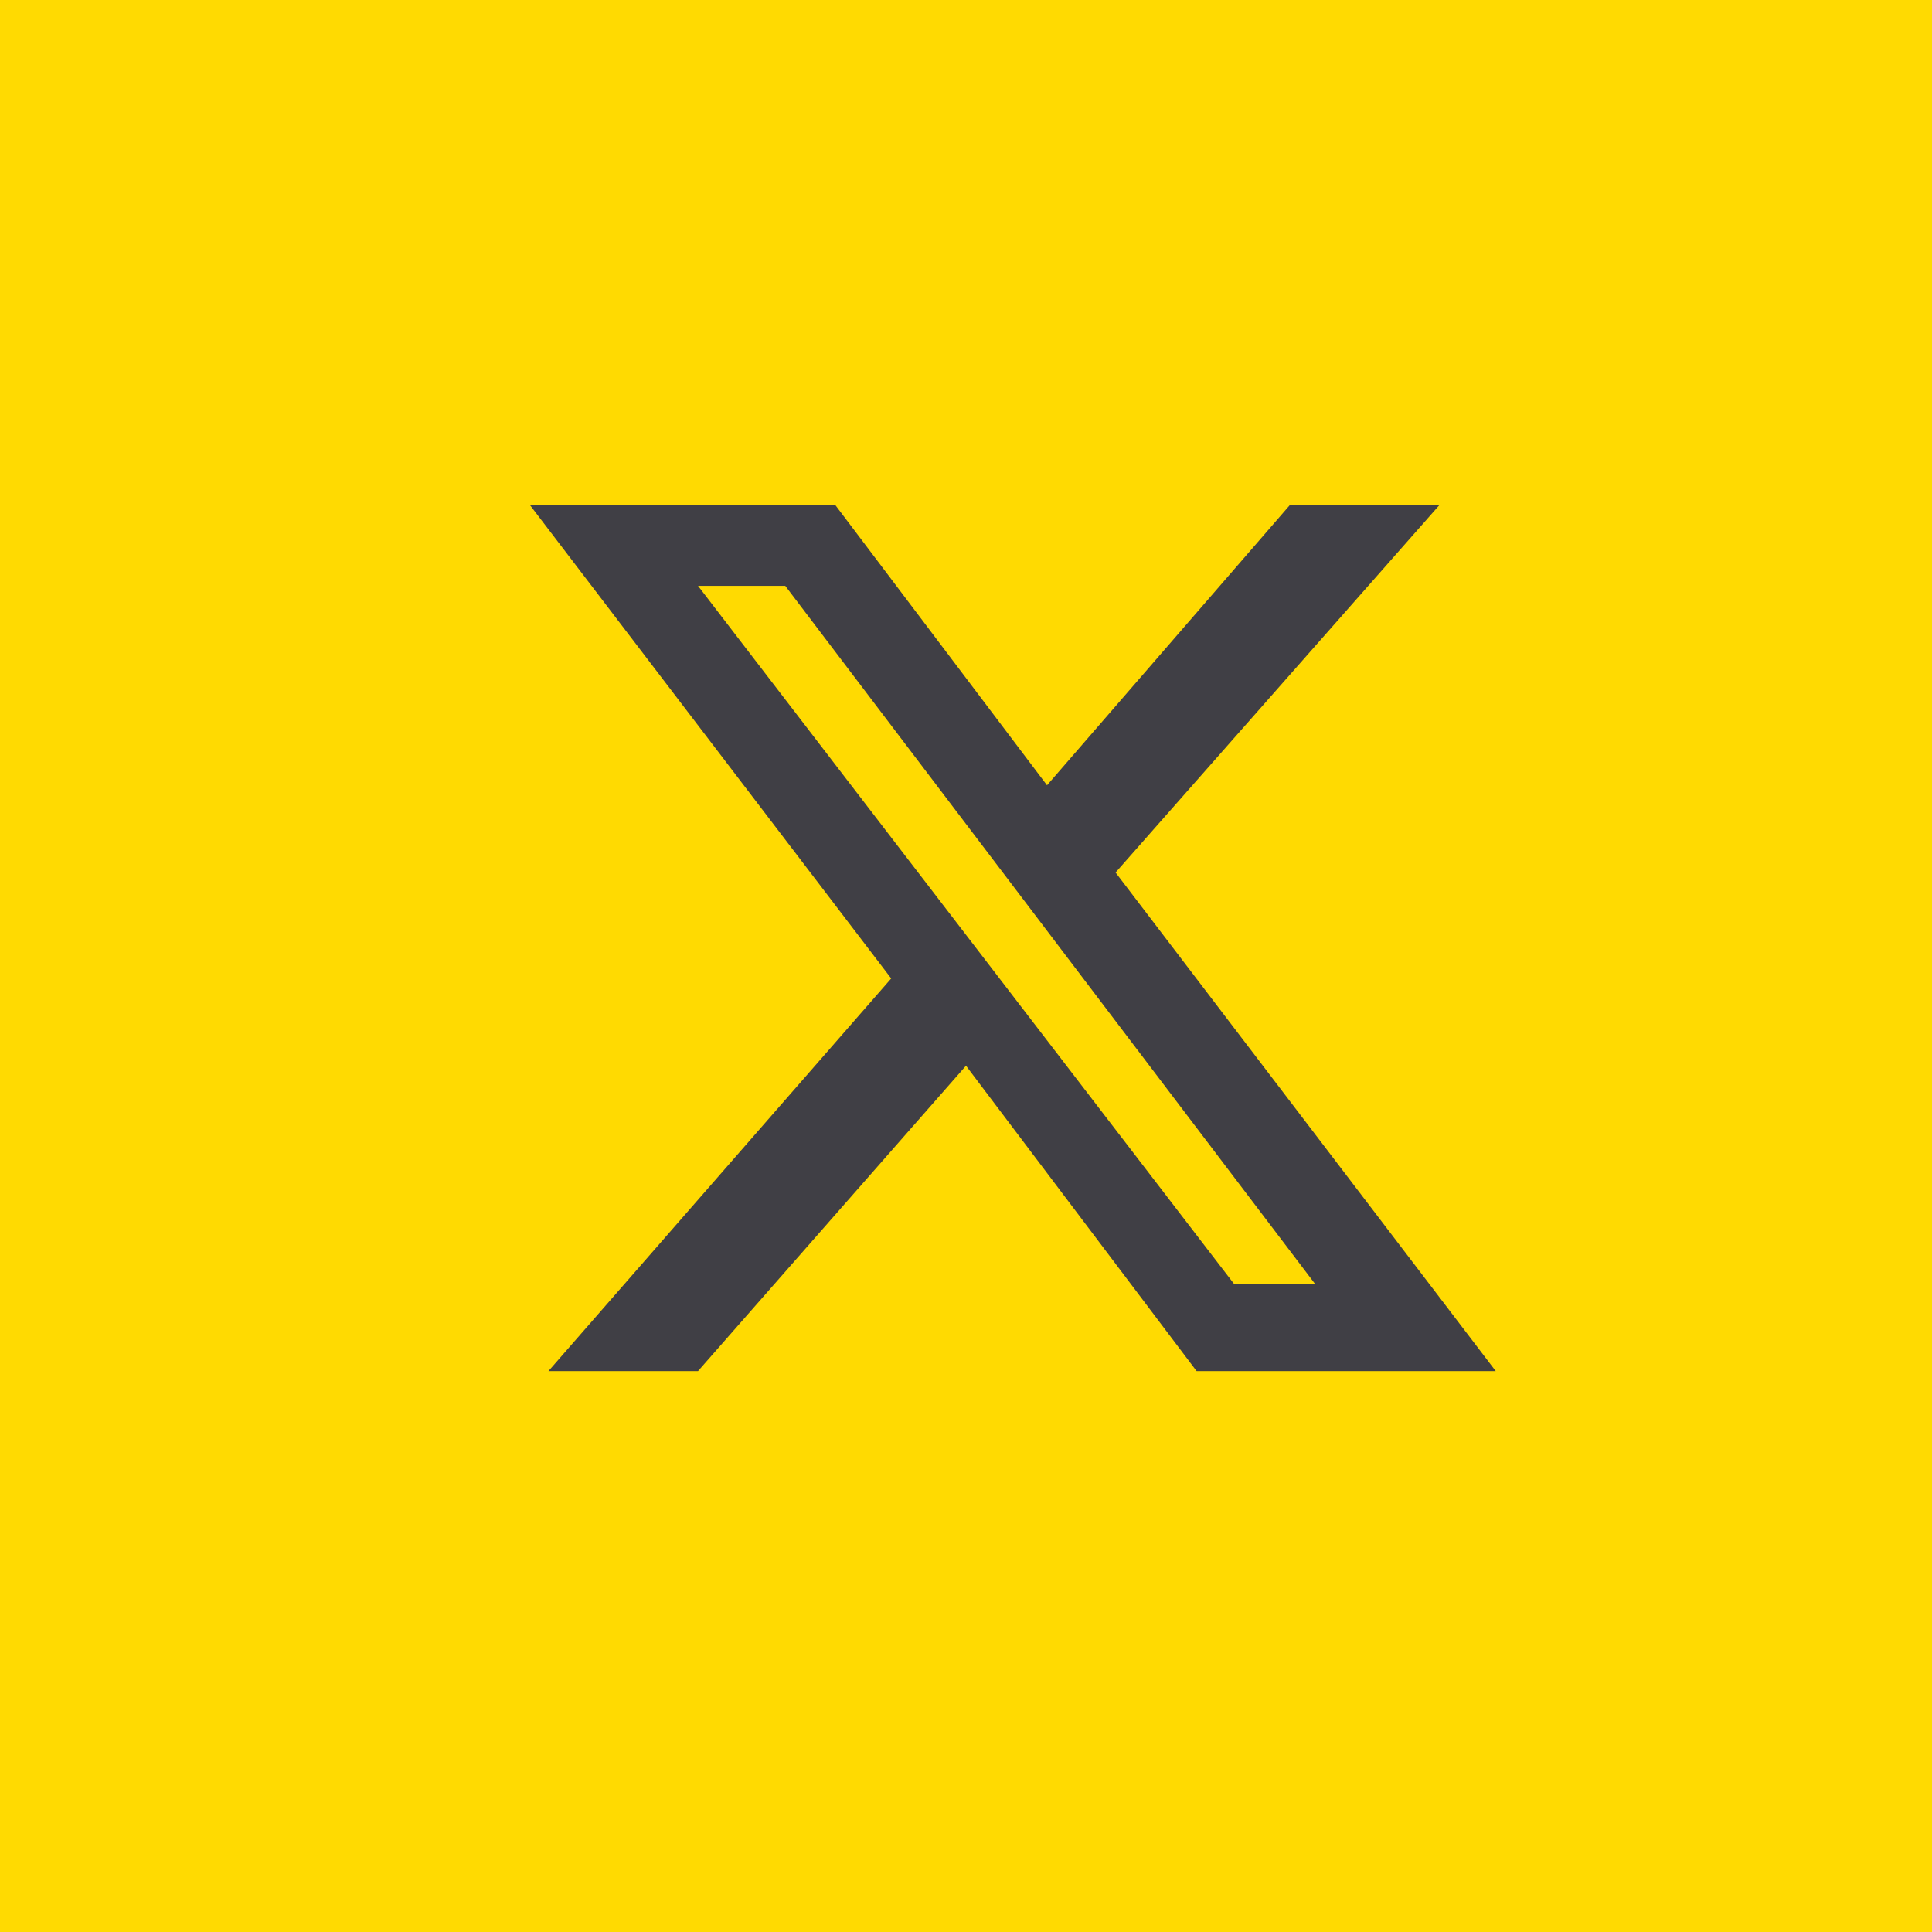 <?xml version="1.0" encoding="UTF-8"?>
<svg id="Warstwa_1" data-name="Warstwa 1" xmlns="http://www.w3.org/2000/svg" width="31" height="31" version="1.1" viewBox="0 0 31 31">
  <path d="M0,0h31v31H0V0Z" fill="#ffda01" stroke-width="0"/>
  <path d="M20.7,8.1h2.4l-5.2,5.9,6.1,8h-4.8l-3.7-4.9-4.3,4.9h-2.4l5.5-6.3-5.8-7.6h4.9l3.4,4.5s3.9-4.5,3.9-4.5ZM19.8,20.6h1.3l-8.5-11.2h-1.4l8.6,11.2h0Z" fill="#403f45" stroke-width="0"/>
</svg>